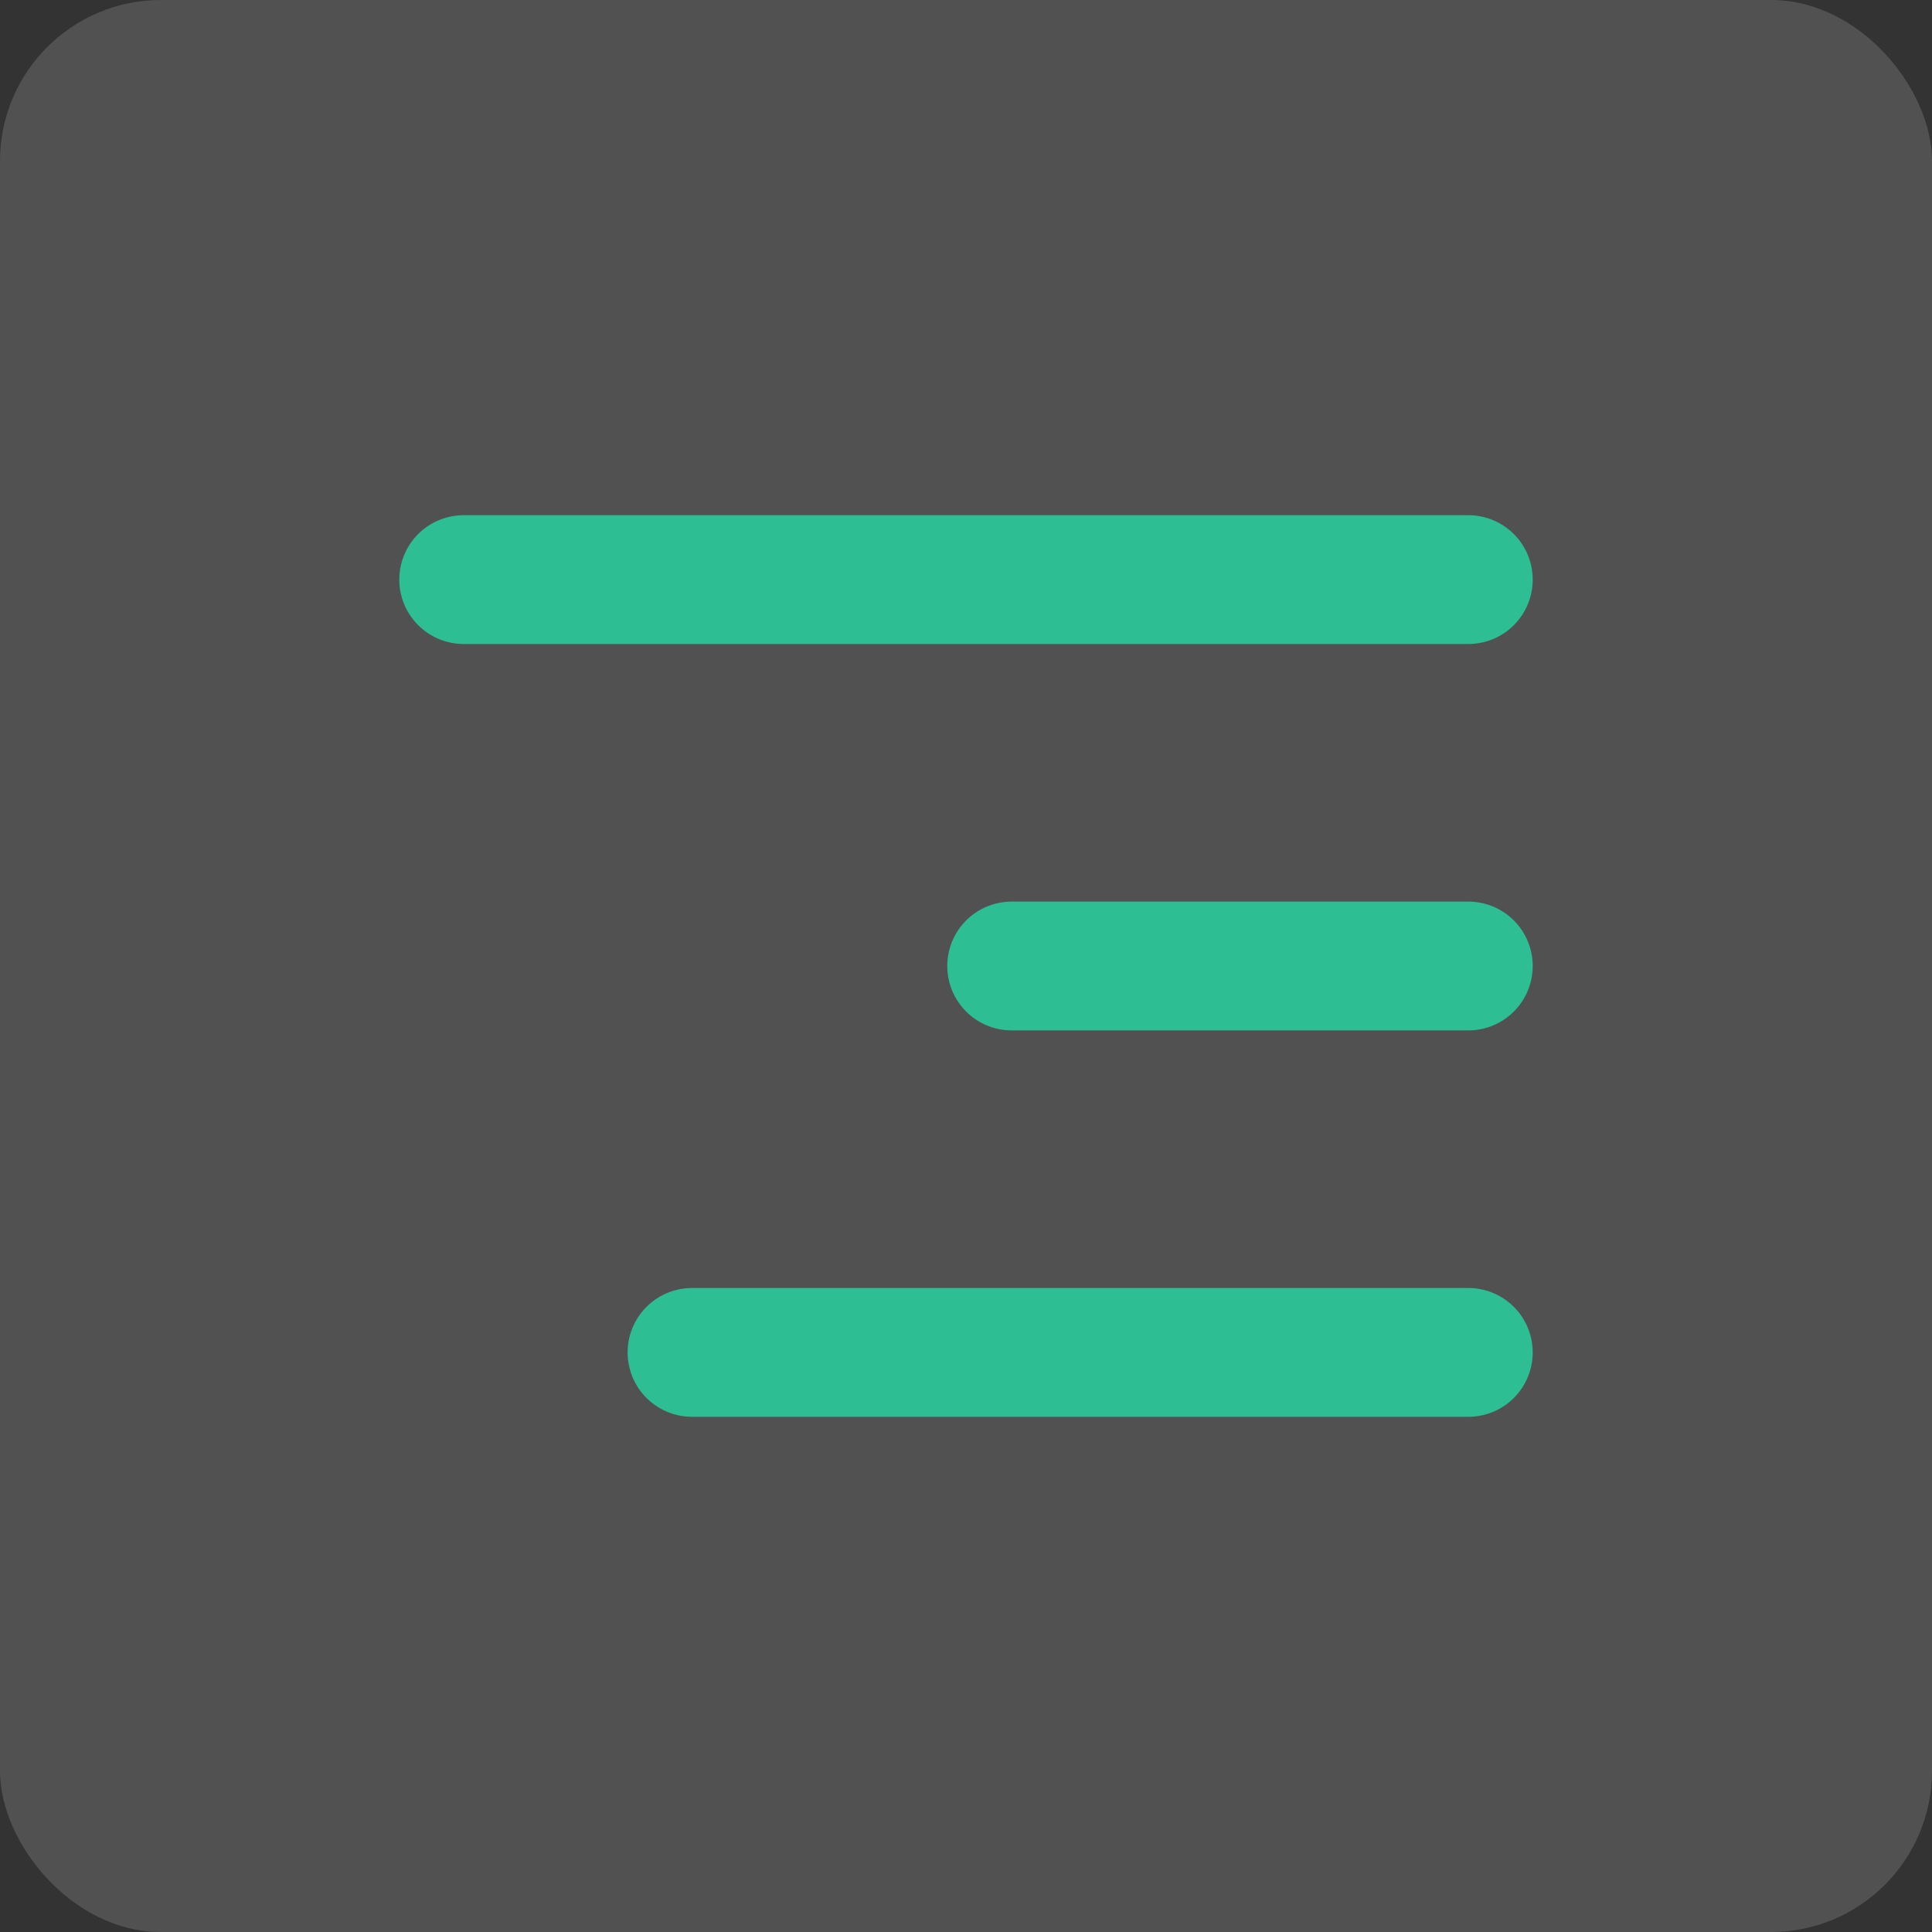 <svg width="60" height="60" viewBox="0 0 60 60" fill="none" xmlns="http://www.w3.org/2000/svg">
<rect x="0" y="0" width="60" height="60" fill="#333333" stroke="none"/>
<rect opacity="0.15" width="60" height="60" rx="5" fill="white"/>
<path d="M45.6 18H14.4" stroke="#2DBE93" stroke-width="4" stroke-linecap="round" stroke-linejoin="round"/>
<path d="M45.6 30H31.418" stroke="#2DBE93" stroke-width="4" stroke-linecap="round" stroke-linejoin="round"/>
<path d="M45.6 42H21.491" stroke="#2DBE93" stroke-width="4" stroke-linecap="round" stroke-linejoin="round"/>
</svg>
